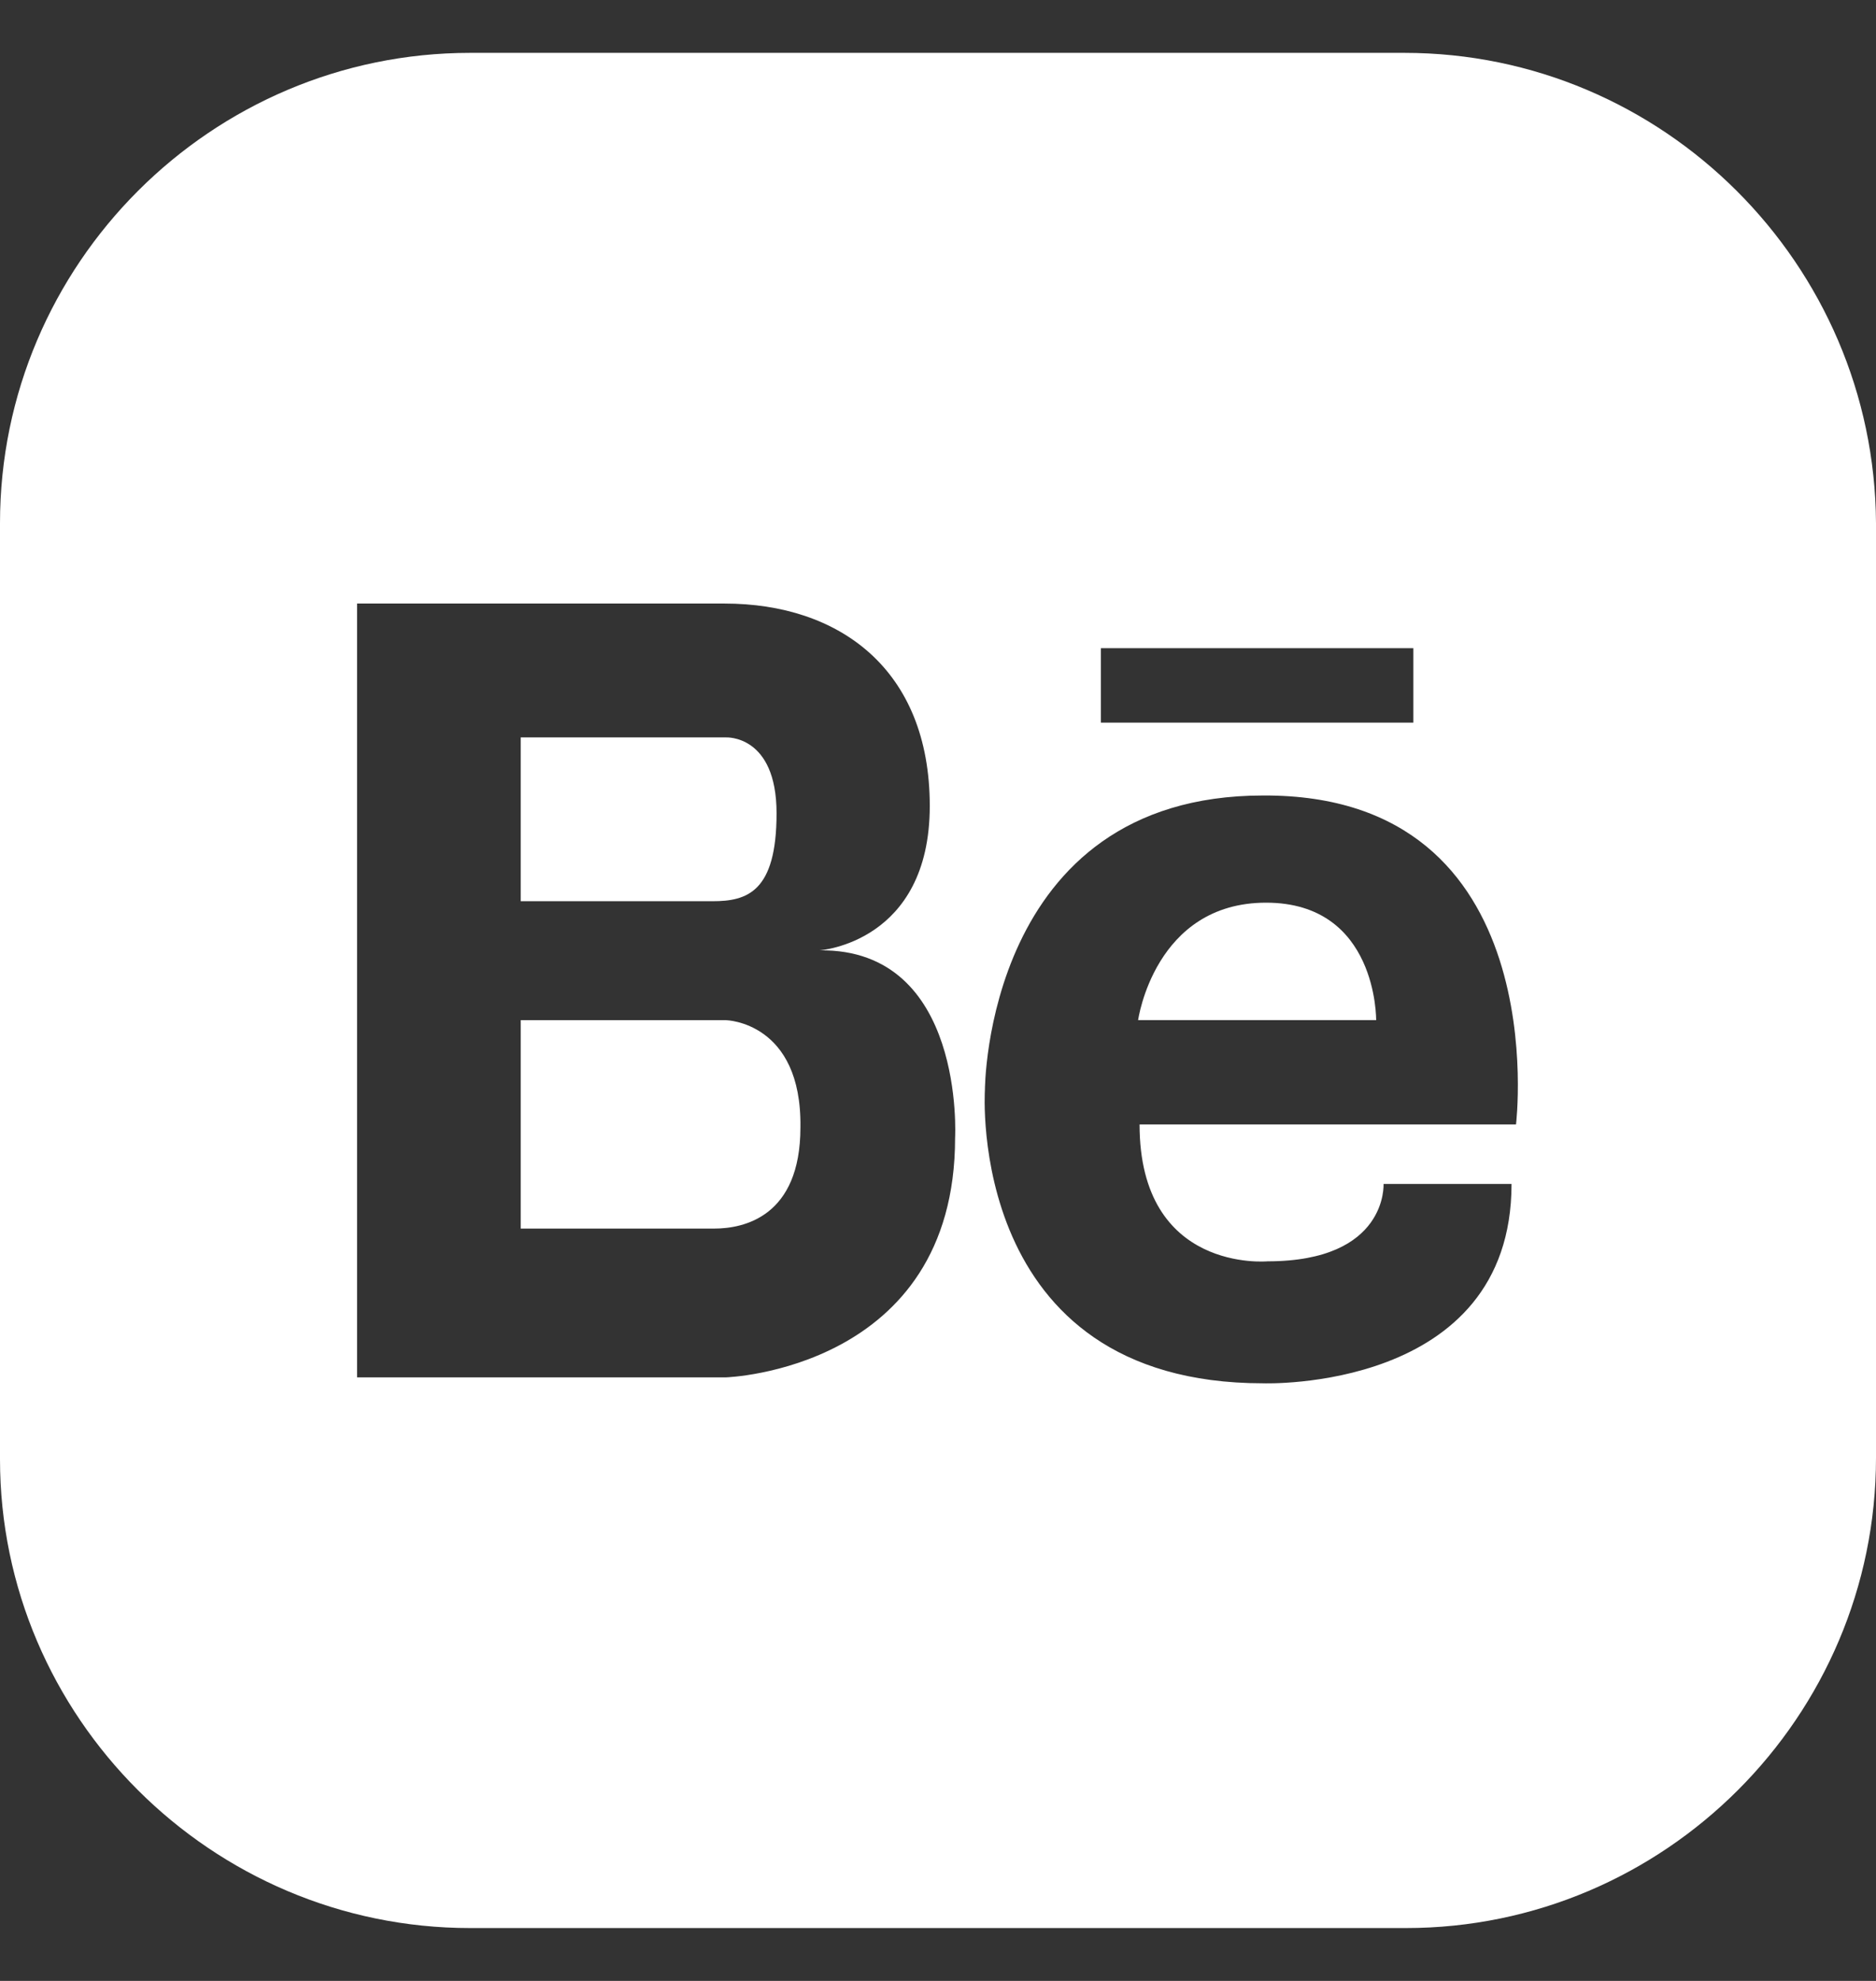 <svg width="18" height="19" viewBox="0 0 18 19" fill="none" xmlns="http://www.w3.org/2000/svg">
<rect x="0" y="0" width="18" height="19" fill="#333333" stroke="none"/>
<g clip-path="url(#clip0_8_26522)">
<path d="M6.966 7.073H6.709H4.996V8.644H6.837C7.166 8.644 7.451 8.558 7.451 7.801C7.451 7.045 6.966 7.073 6.966 7.073Z" fill="white"/>
<path d="M6.966 9.785H4.996V11.784H6.723C6.752 11.784 6.795 11.784 6.852 11.784C7.137 11.784 7.68 11.67 7.68 10.813C7.694 9.8 6.966 9.785 6.966 9.785Z" fill="white"/>
<path d="M13.475 0.507H4.511C2.027 0.507 0 2.534 0 5.018V13.996C0 16.466 2.027 18.493 4.511 18.493H13.489C15.973 18.493 18 16.466 18 13.982V5.018C17.986 2.534 15.959 0.507 13.475 0.507ZM10.563 6.217H13.561V6.931H10.563V6.217ZM9.164 10.913C9.164 13.14 6.966 13.211 6.966 13.211H4.939H4.882H3.426V5.789H4.868H4.925H6.952C8.051 5.789 8.921 6.417 8.921 7.73C8.921 9.043 7.865 9.115 7.865 9.115C9.264 9.1 9.164 10.913 9.164 10.913ZM14.546 10.785H10.934C10.934 12.212 12.162 12.098 12.162 12.098C13.318 12.098 13.275 11.356 13.275 11.356H14.503C14.503 13.354 12.119 13.268 12.119 13.268C9.264 13.268 9.45 10.456 9.45 10.456C9.45 10.456 9.45 7.63 12.119 7.63C14.931 7.616 14.546 10.785 14.546 10.785Z" fill="white"/>
<path d="M12.148 8.658C11.077 8.658 10.92 9.785 10.92 9.785H13.204C13.204 9.785 13.218 8.658 12.148 8.658Z" fill="white"/>
</g>
<defs>
<clipPath id="clip0_8_26522">
<rect width="18" height="18" fill="white" transform="translate(0 0.5)"/>
</clipPath>
</defs>
</svg>
